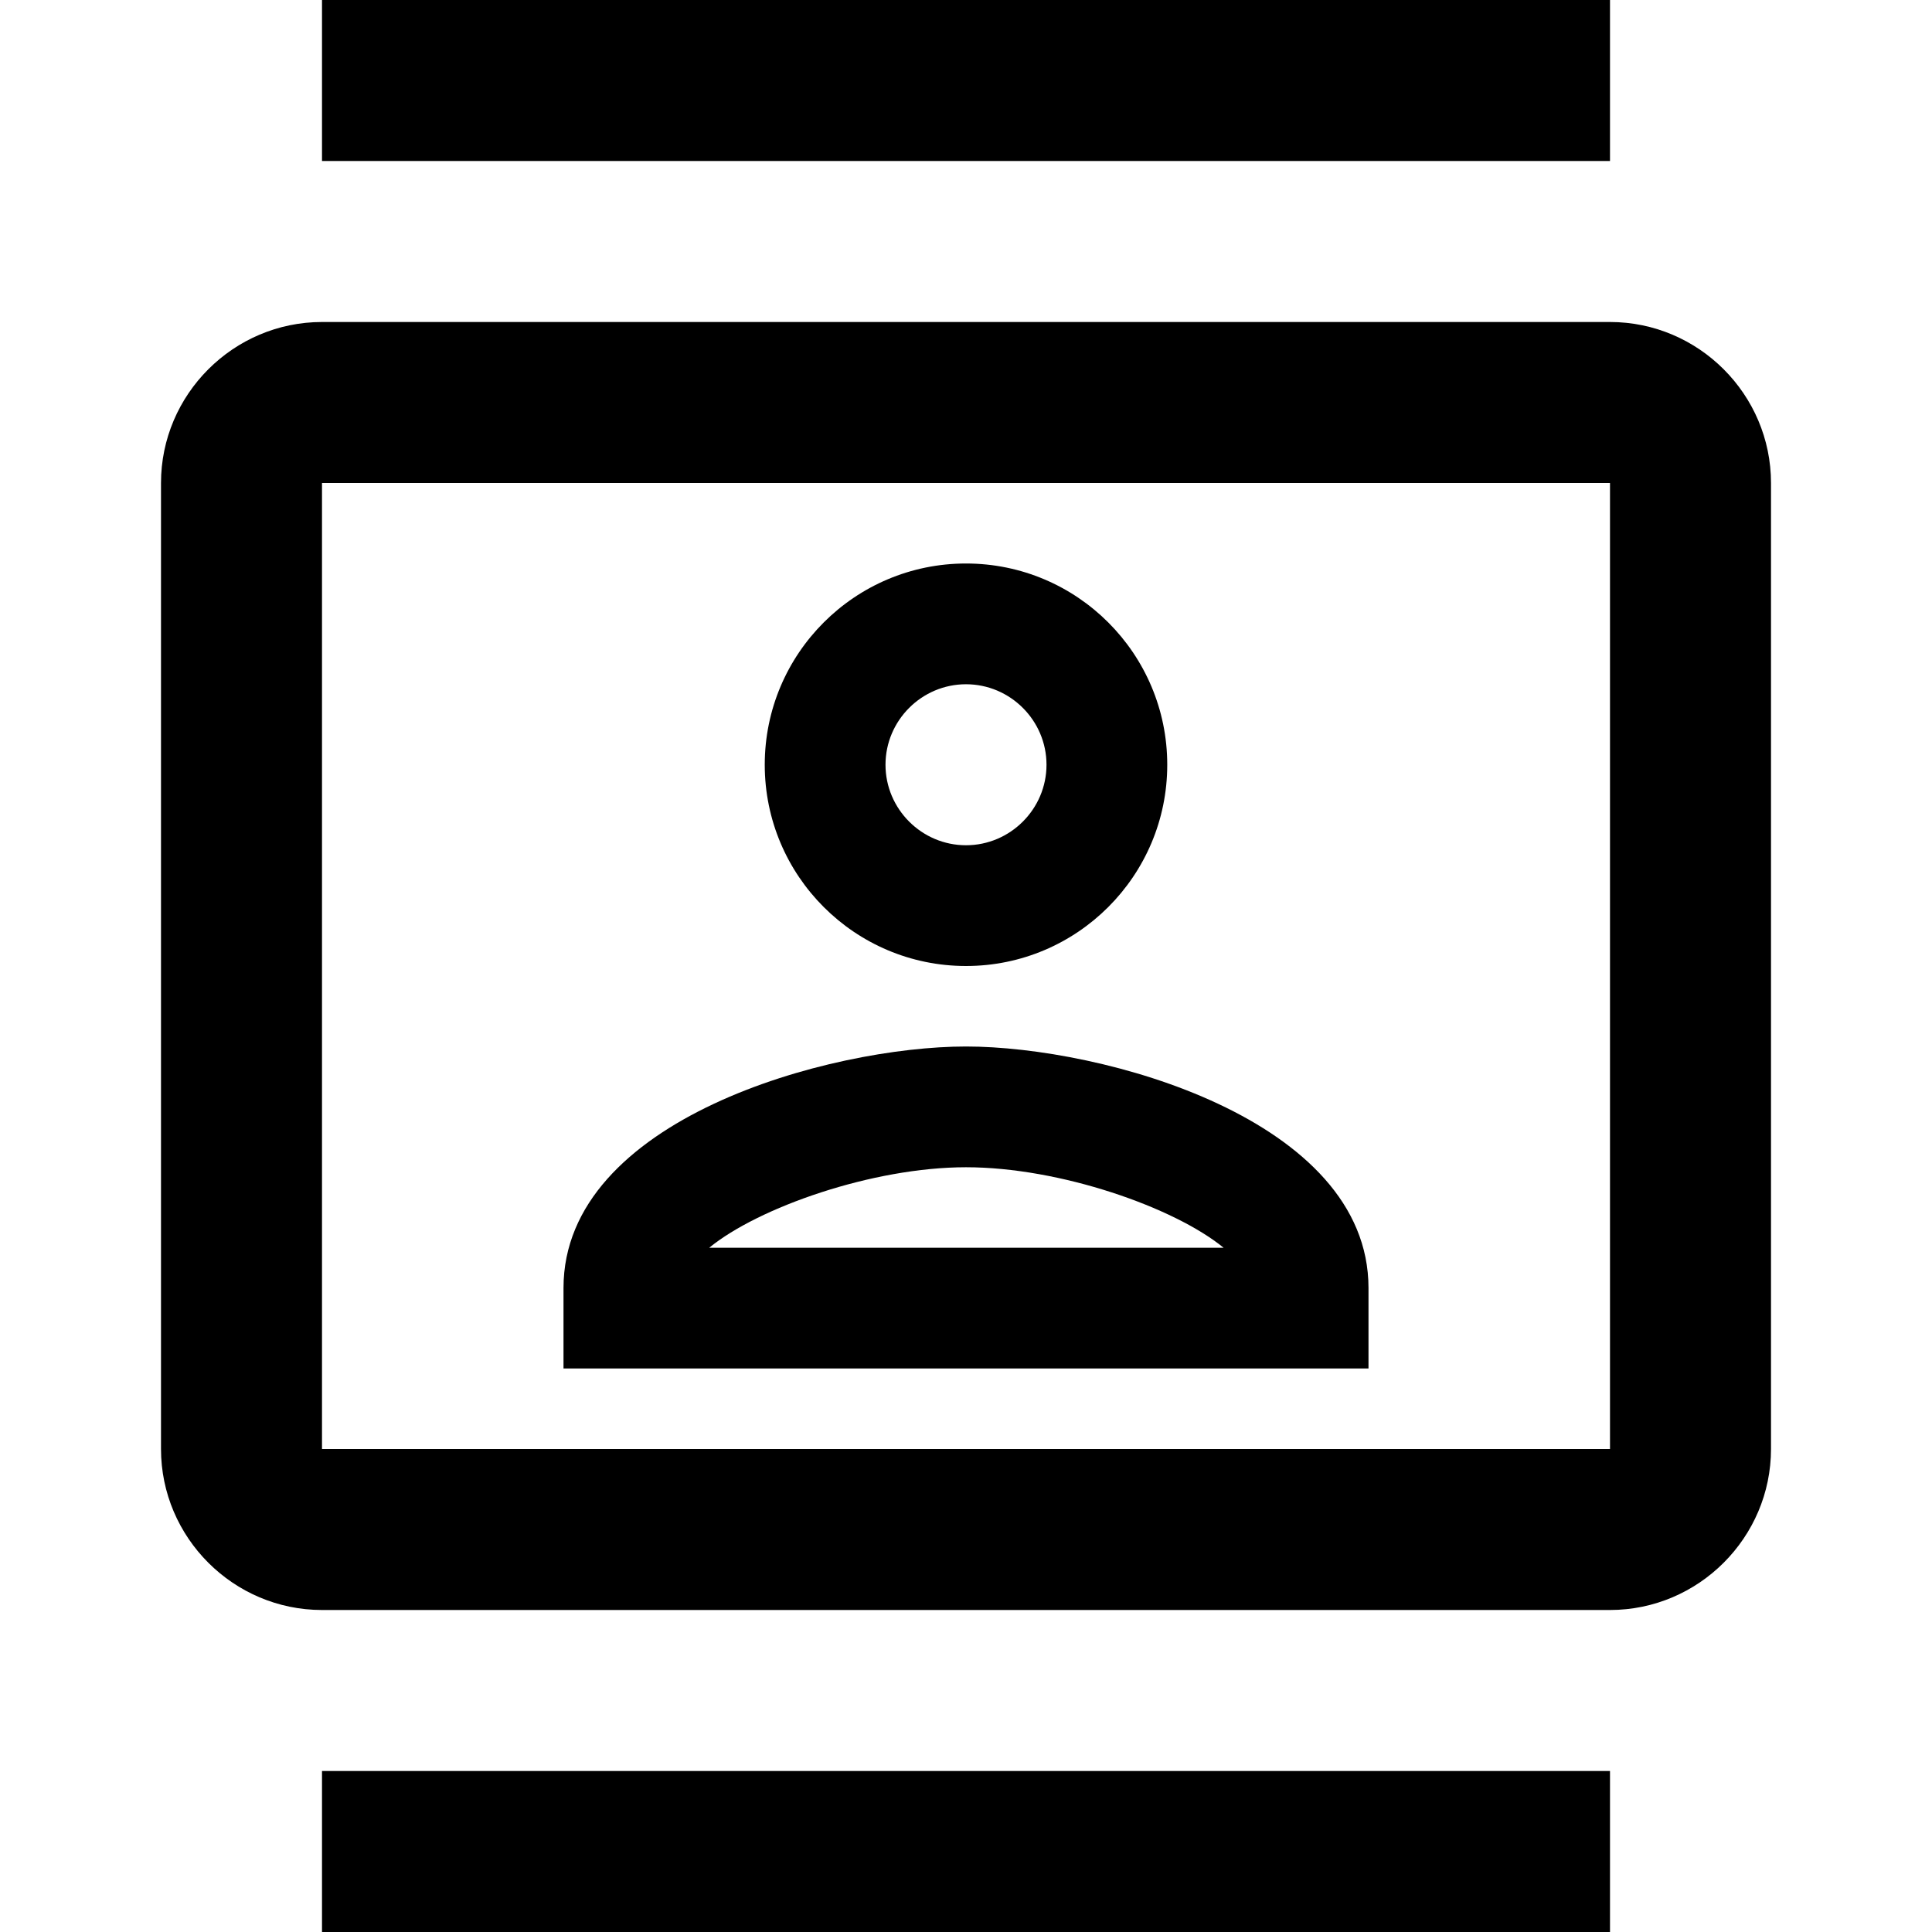 <?xml version="1.0" encoding="UTF-8"?><!DOCTYPE svg PUBLIC "-//W3C//DTD SVG 1.1//EN" "http://www.w3.org/Graphics/SVG/1.1/DTD/svg11.dtd"><svg xmlns="http://www.w3.org/2000/svg" xmlns:xlink="http://www.w3.org/1999/xlink" version="1.1" id="mdi-contacts-outline" width="24" height="24" viewBox="0 0 24 24"><path d="M20 4H4C2.9 4 2 4.9 2 6V18C2 19.1 2.9 20 4 20H20C21.1 20 22 19.1 22 18V6C22 4.9 21.1 4 20 4M20 18H4V6H20V18M4 0H20V2H4M4 22H20V24H4M12 12C13.38 12 14.5 10.88 14.5 9.5S13.38 7 12 7 9.5 8.12 9.5 9.5 10.62 12 12 12M12 8.5C12.55 8.5 13 8.95 13 9.5S12.55 10.5 12 10.5 11 10.05 11 9.5 11.45 8.5 12 8.5M17 16C17 13.9 13.69 13 12 13S7 13.9 7 16V17H17V16M8.81 15.5C9.42 15 10.84 14.5 12 14.5C13.17 14.5 14.59 15 15.2 15.5H8.81Z" /></svg>